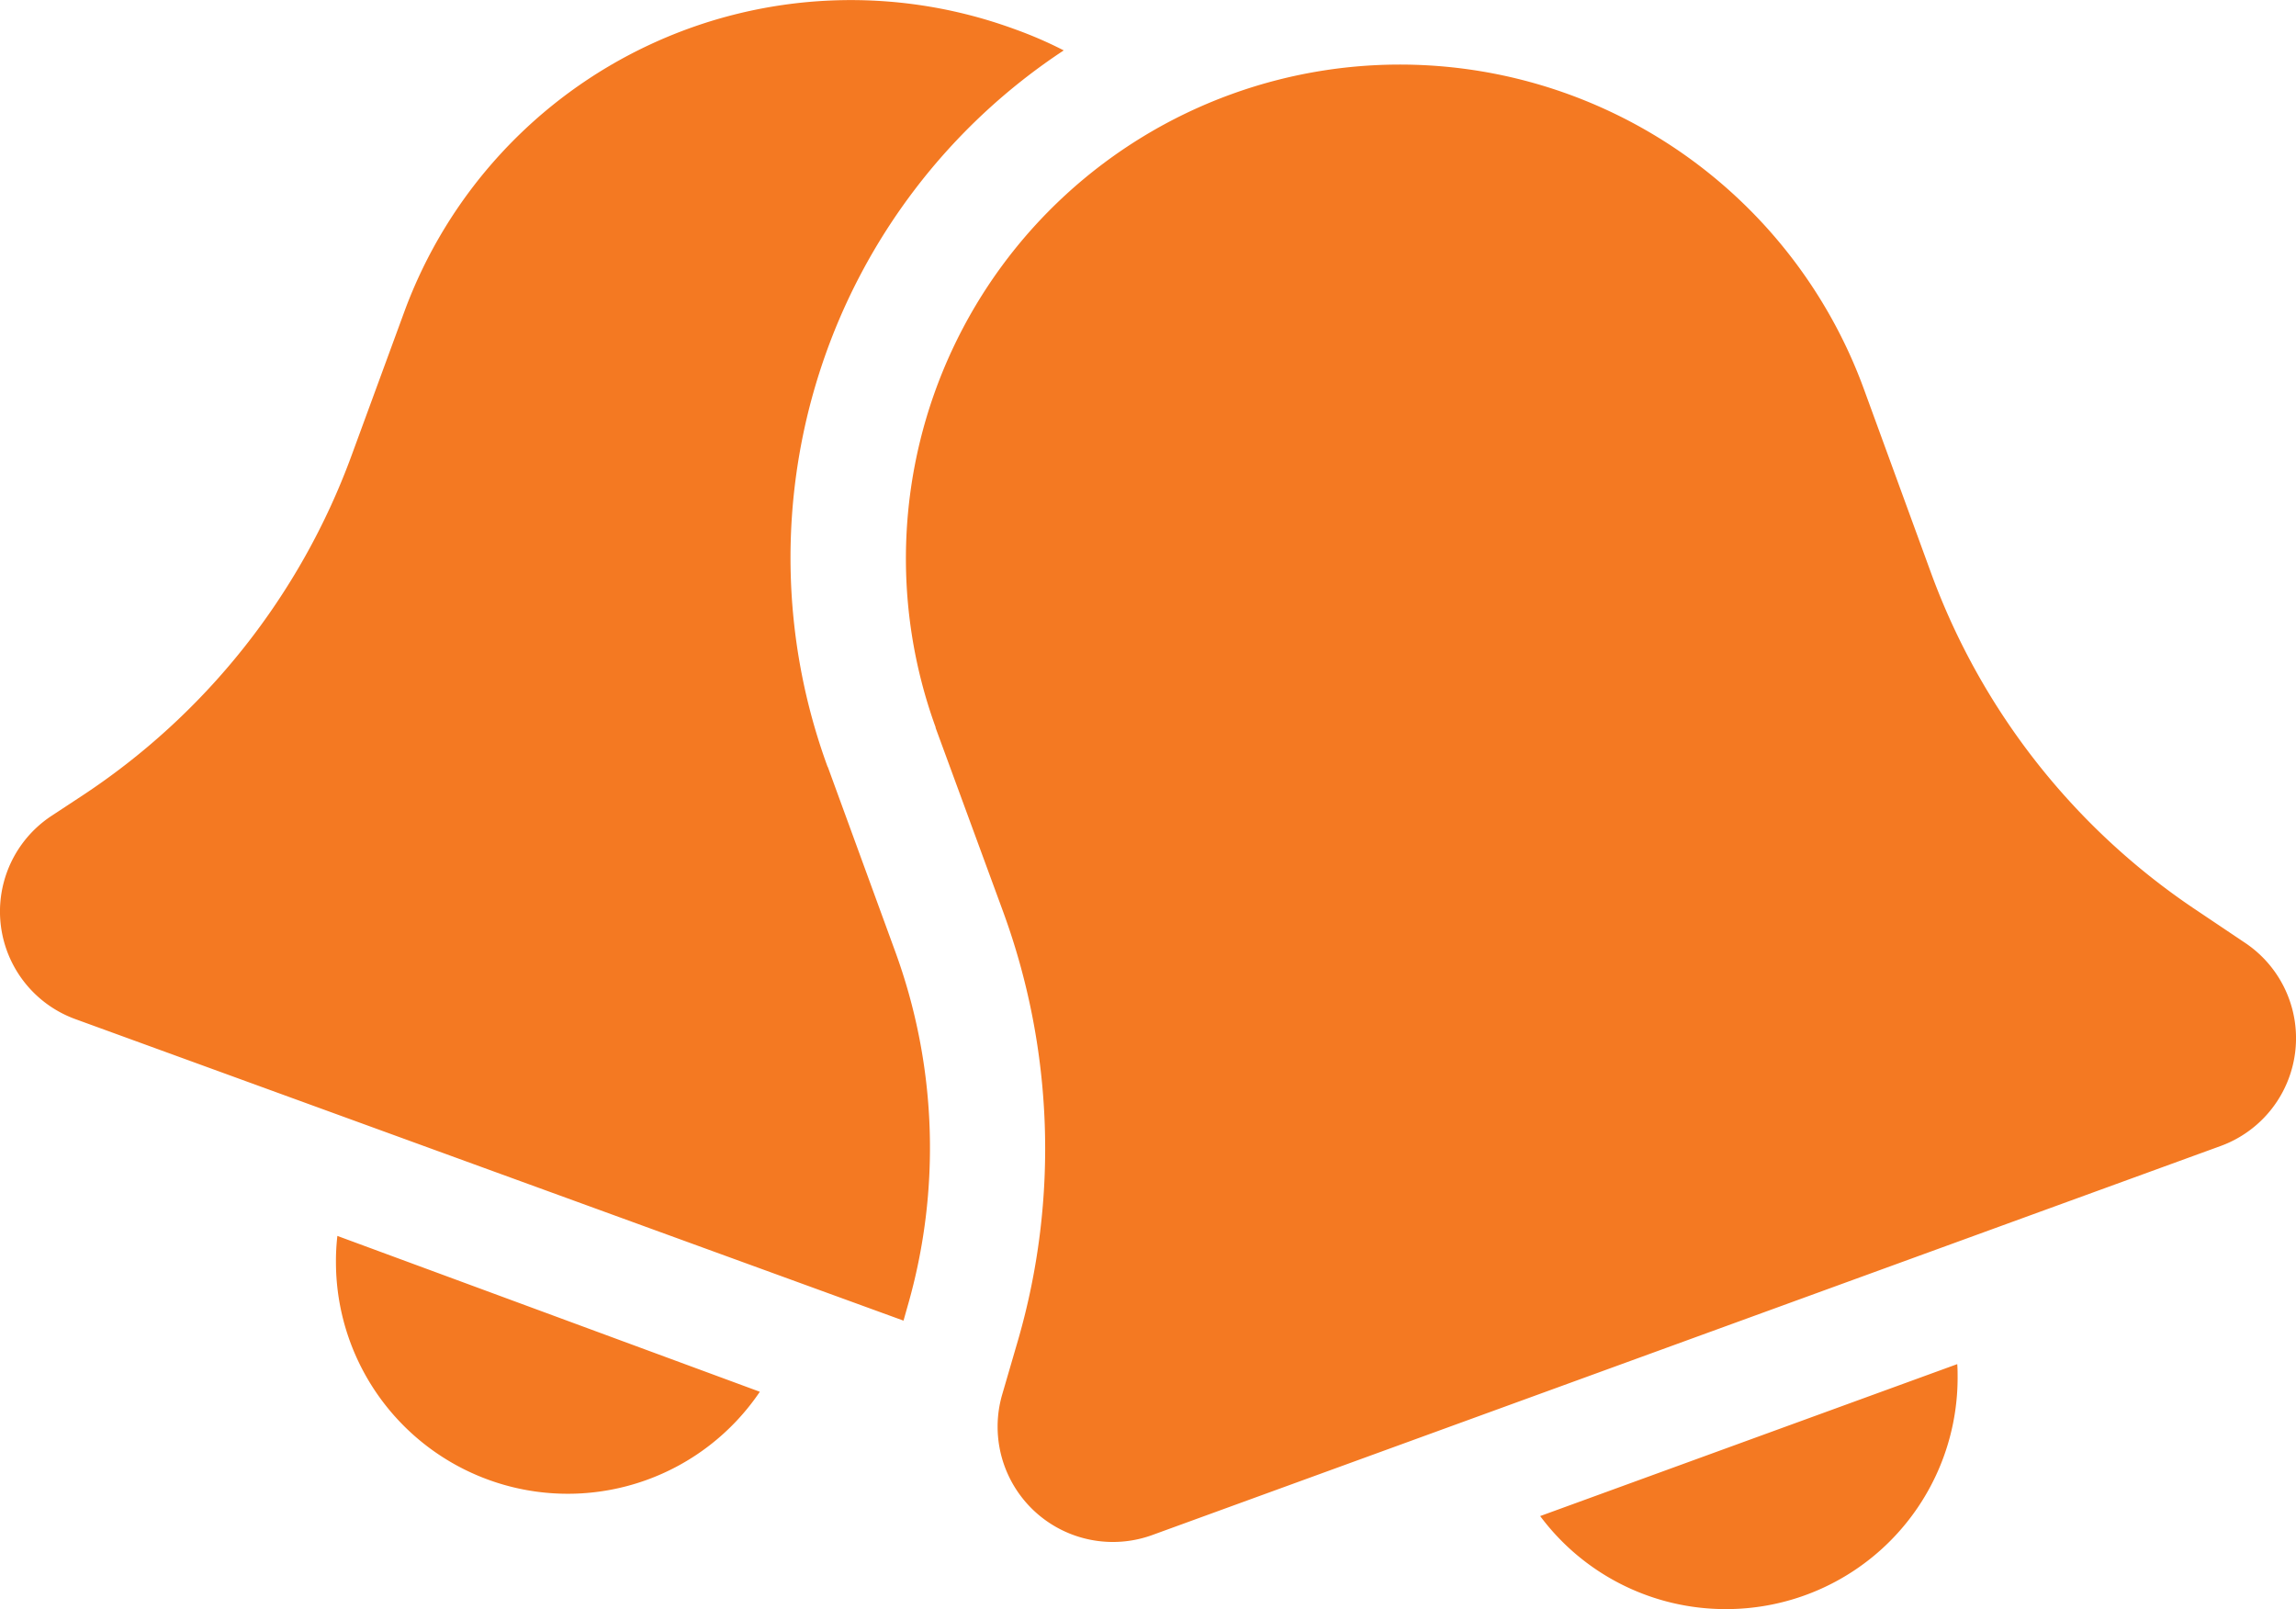 <svg xmlns="http://www.w3.org/2000/svg" width="89.285" height="62.575" viewBox="0 0 89.285 62.575">
  <path id="bells-solid_1_" data-name="bells-solid (1)" d="M32.573,61.883l2.612,7.152a22.238,22.238,0,0,1,.489,13.844l-.154.545L3.32,71.7a4.453,4.453,0,0,1-.908-7.921l1.146-.754A26.933,26.933,0,0,0,14.049,49.8L16.1,44.212A18.5,18.5,0,0,1,39.809,33.189a15.954,15.954,0,0,1,1.942.838A23.631,23.631,0,0,0,32.573,61.9Zm4.2-1.523a19.208,19.208,0,1,1,36.1-13.145l2.612,7.152A26.851,26.851,0,0,0,85.769,67.443l1.914,1.285a4.462,4.462,0,0,1-.95,7.907L45.187,91.764a4.483,4.483,0,0,1-5.839-5.434l.643-2.207a26.8,26.8,0,0,0-.6-16.61L36.764,60.36ZM67.5,94.642a8.988,8.988,0,0,1-7.222-3.618l16.219-5.909c.014.182.014.363.014.545a9,9,0,0,1-9.01,8.982ZM13.5,80.128,29.933,86.19a9.015,9.015,0,0,1-16.484-5.015,8.622,8.622,0,0,1,.056-1.048Z" transform="translate(-0.385 -32.067)" fill="#f47922"/>
</svg>
